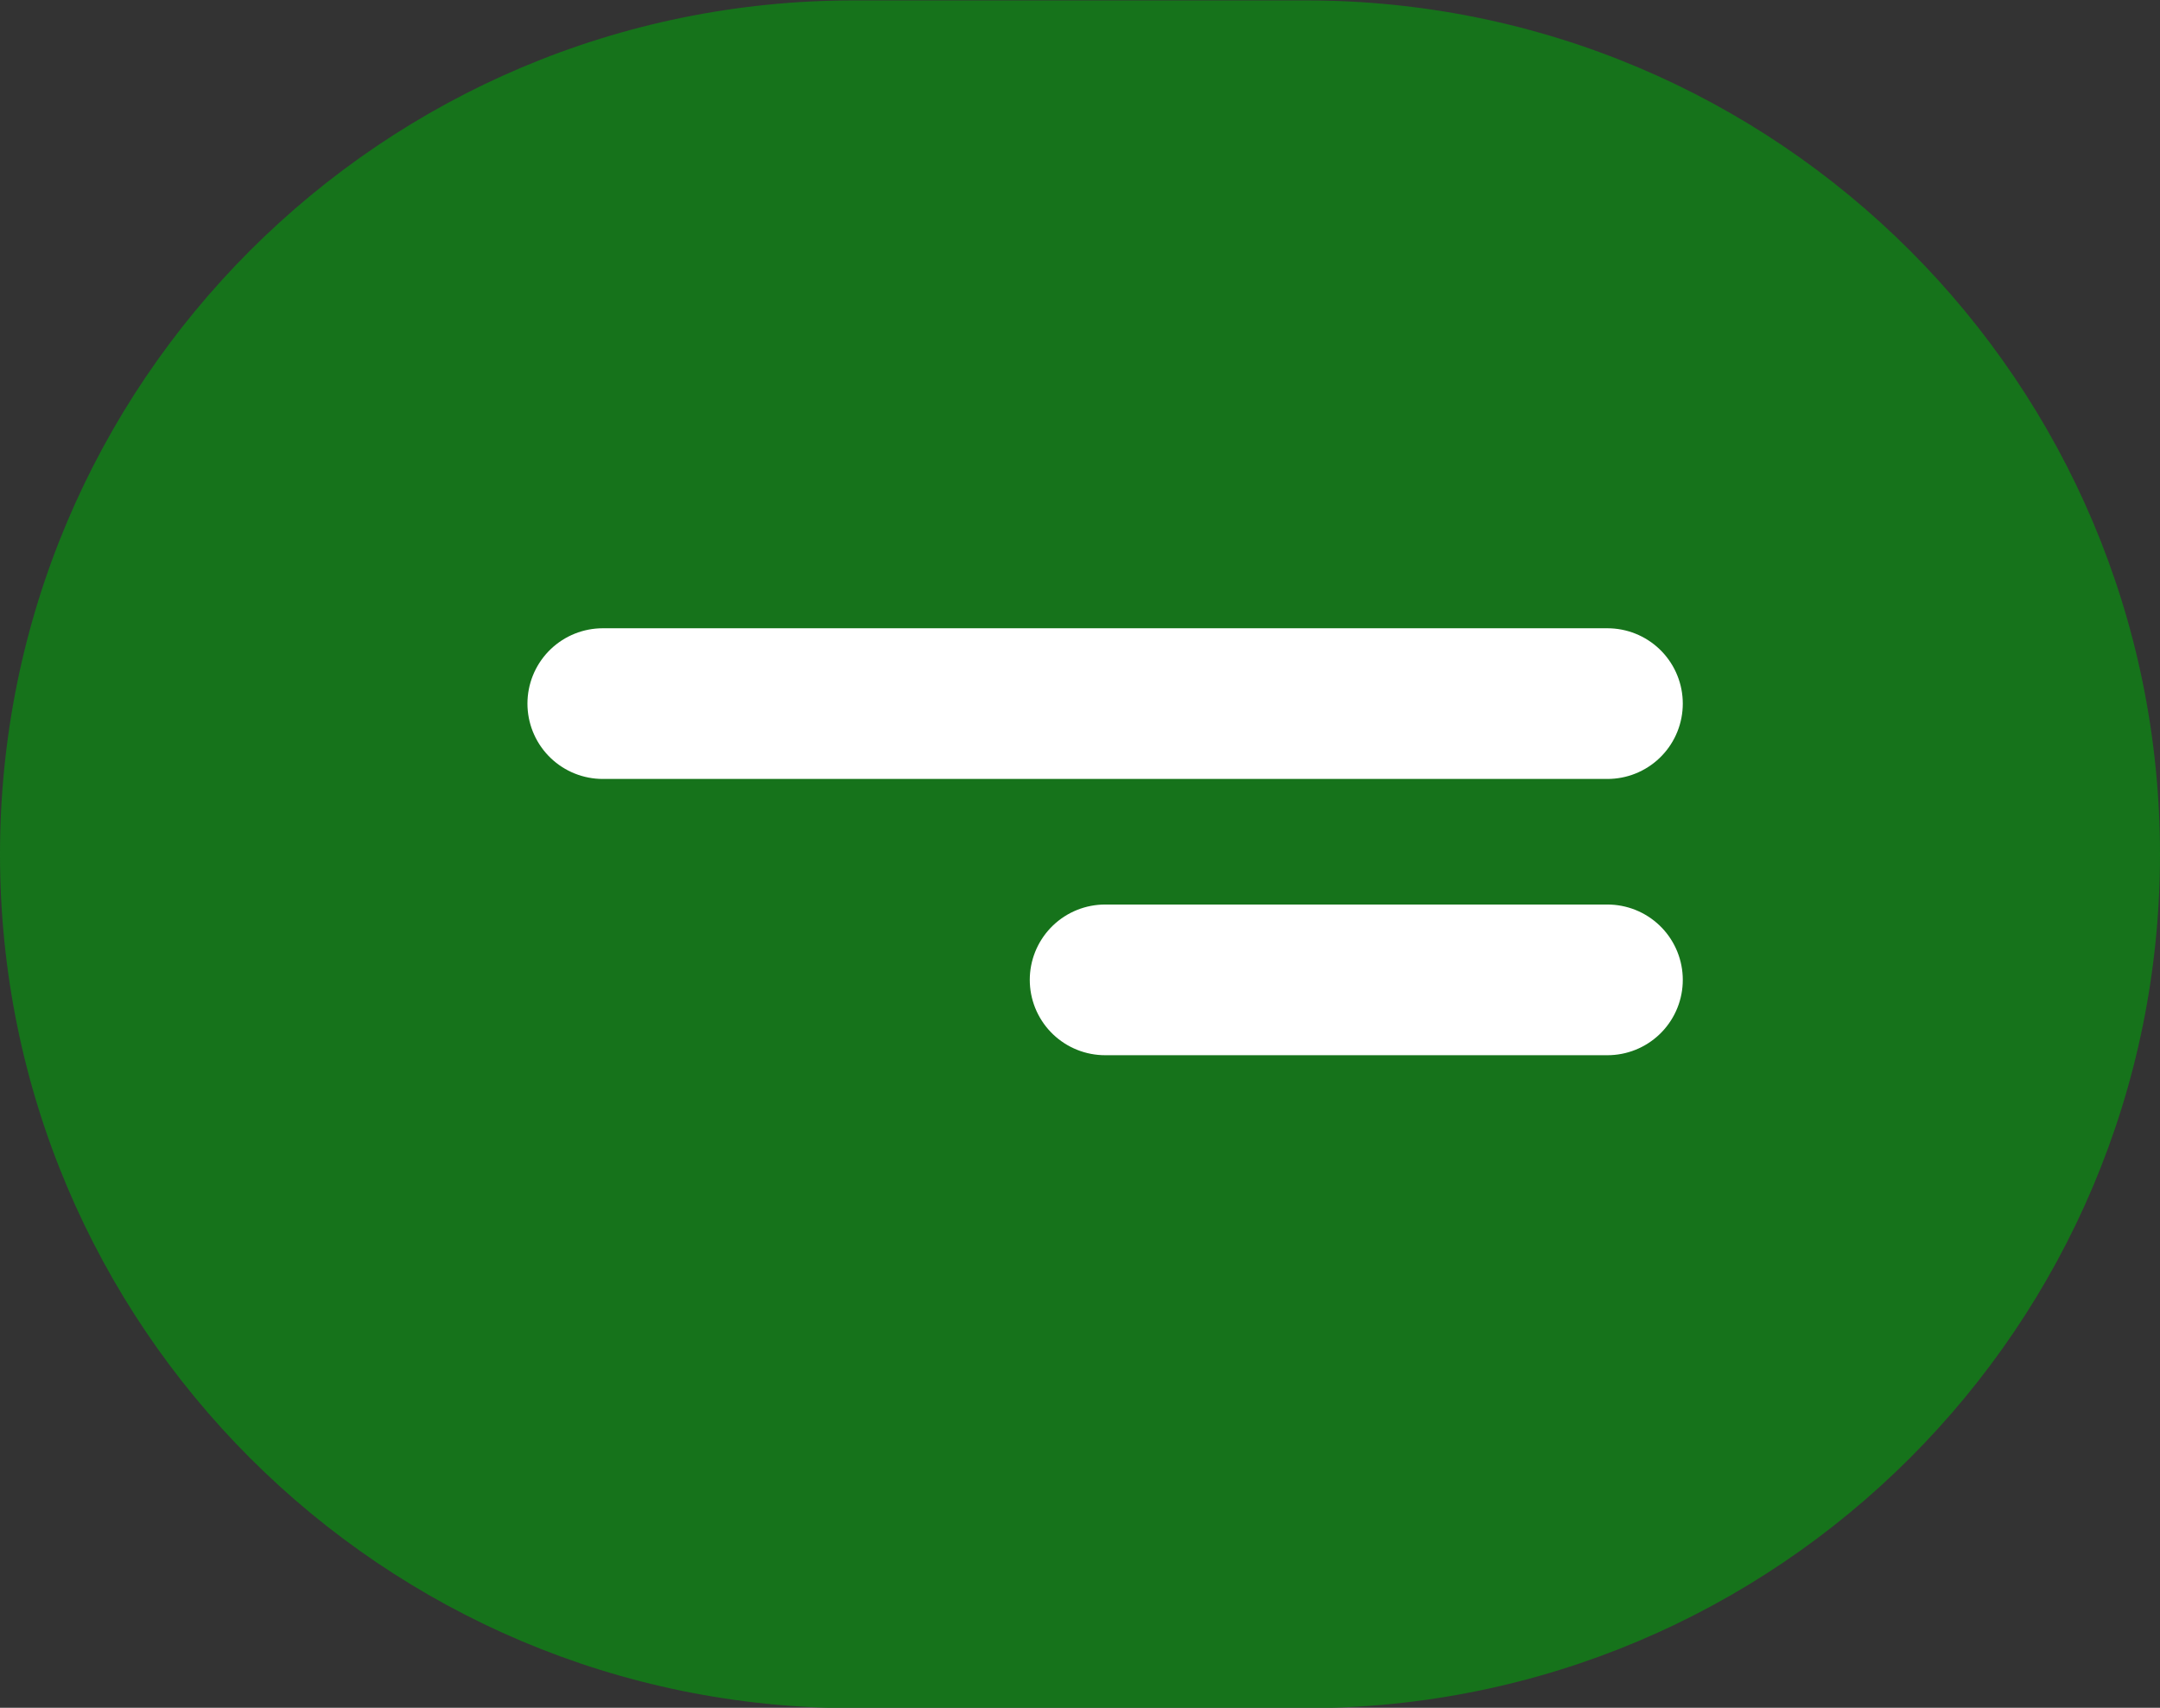 <?xml version="1.0" encoding="UTF-8"?> <svg xmlns="http://www.w3.org/2000/svg" width="43" height="34" viewBox="0 0 43 34" fill="none"><rect x="0" y="0" width="43" height="34" fill="#333333" stroke="none"/><g clip-path="url(#clip0_82_1182)"><g clip-path="url(#clip1_82_1182)"><path d="M26 0.008H17C7.611 0.008 0 7.619 0 17.008C0 26.397 7.611 34.008 17 34.008H26C35.389 34.008 43 26.397 43 17.008C43 7.619 35.389 0.008 26 0.008Z" fill="#16731B"></path><path d="M12 14.008H32" stroke="white" stroke-width="3" stroke-linecap="round"></path><path d="M22 19.508H32" stroke="white" stroke-width="3" stroke-linecap="round"></path></g></g><defs><clipPath id="clip0_82_1182"><rect width="43" height="34" fill="white"></rect></clipPath><clipPath id="clip1_82_1182"><rect width="43" height="34" fill="white"></rect></clipPath></defs></svg> 